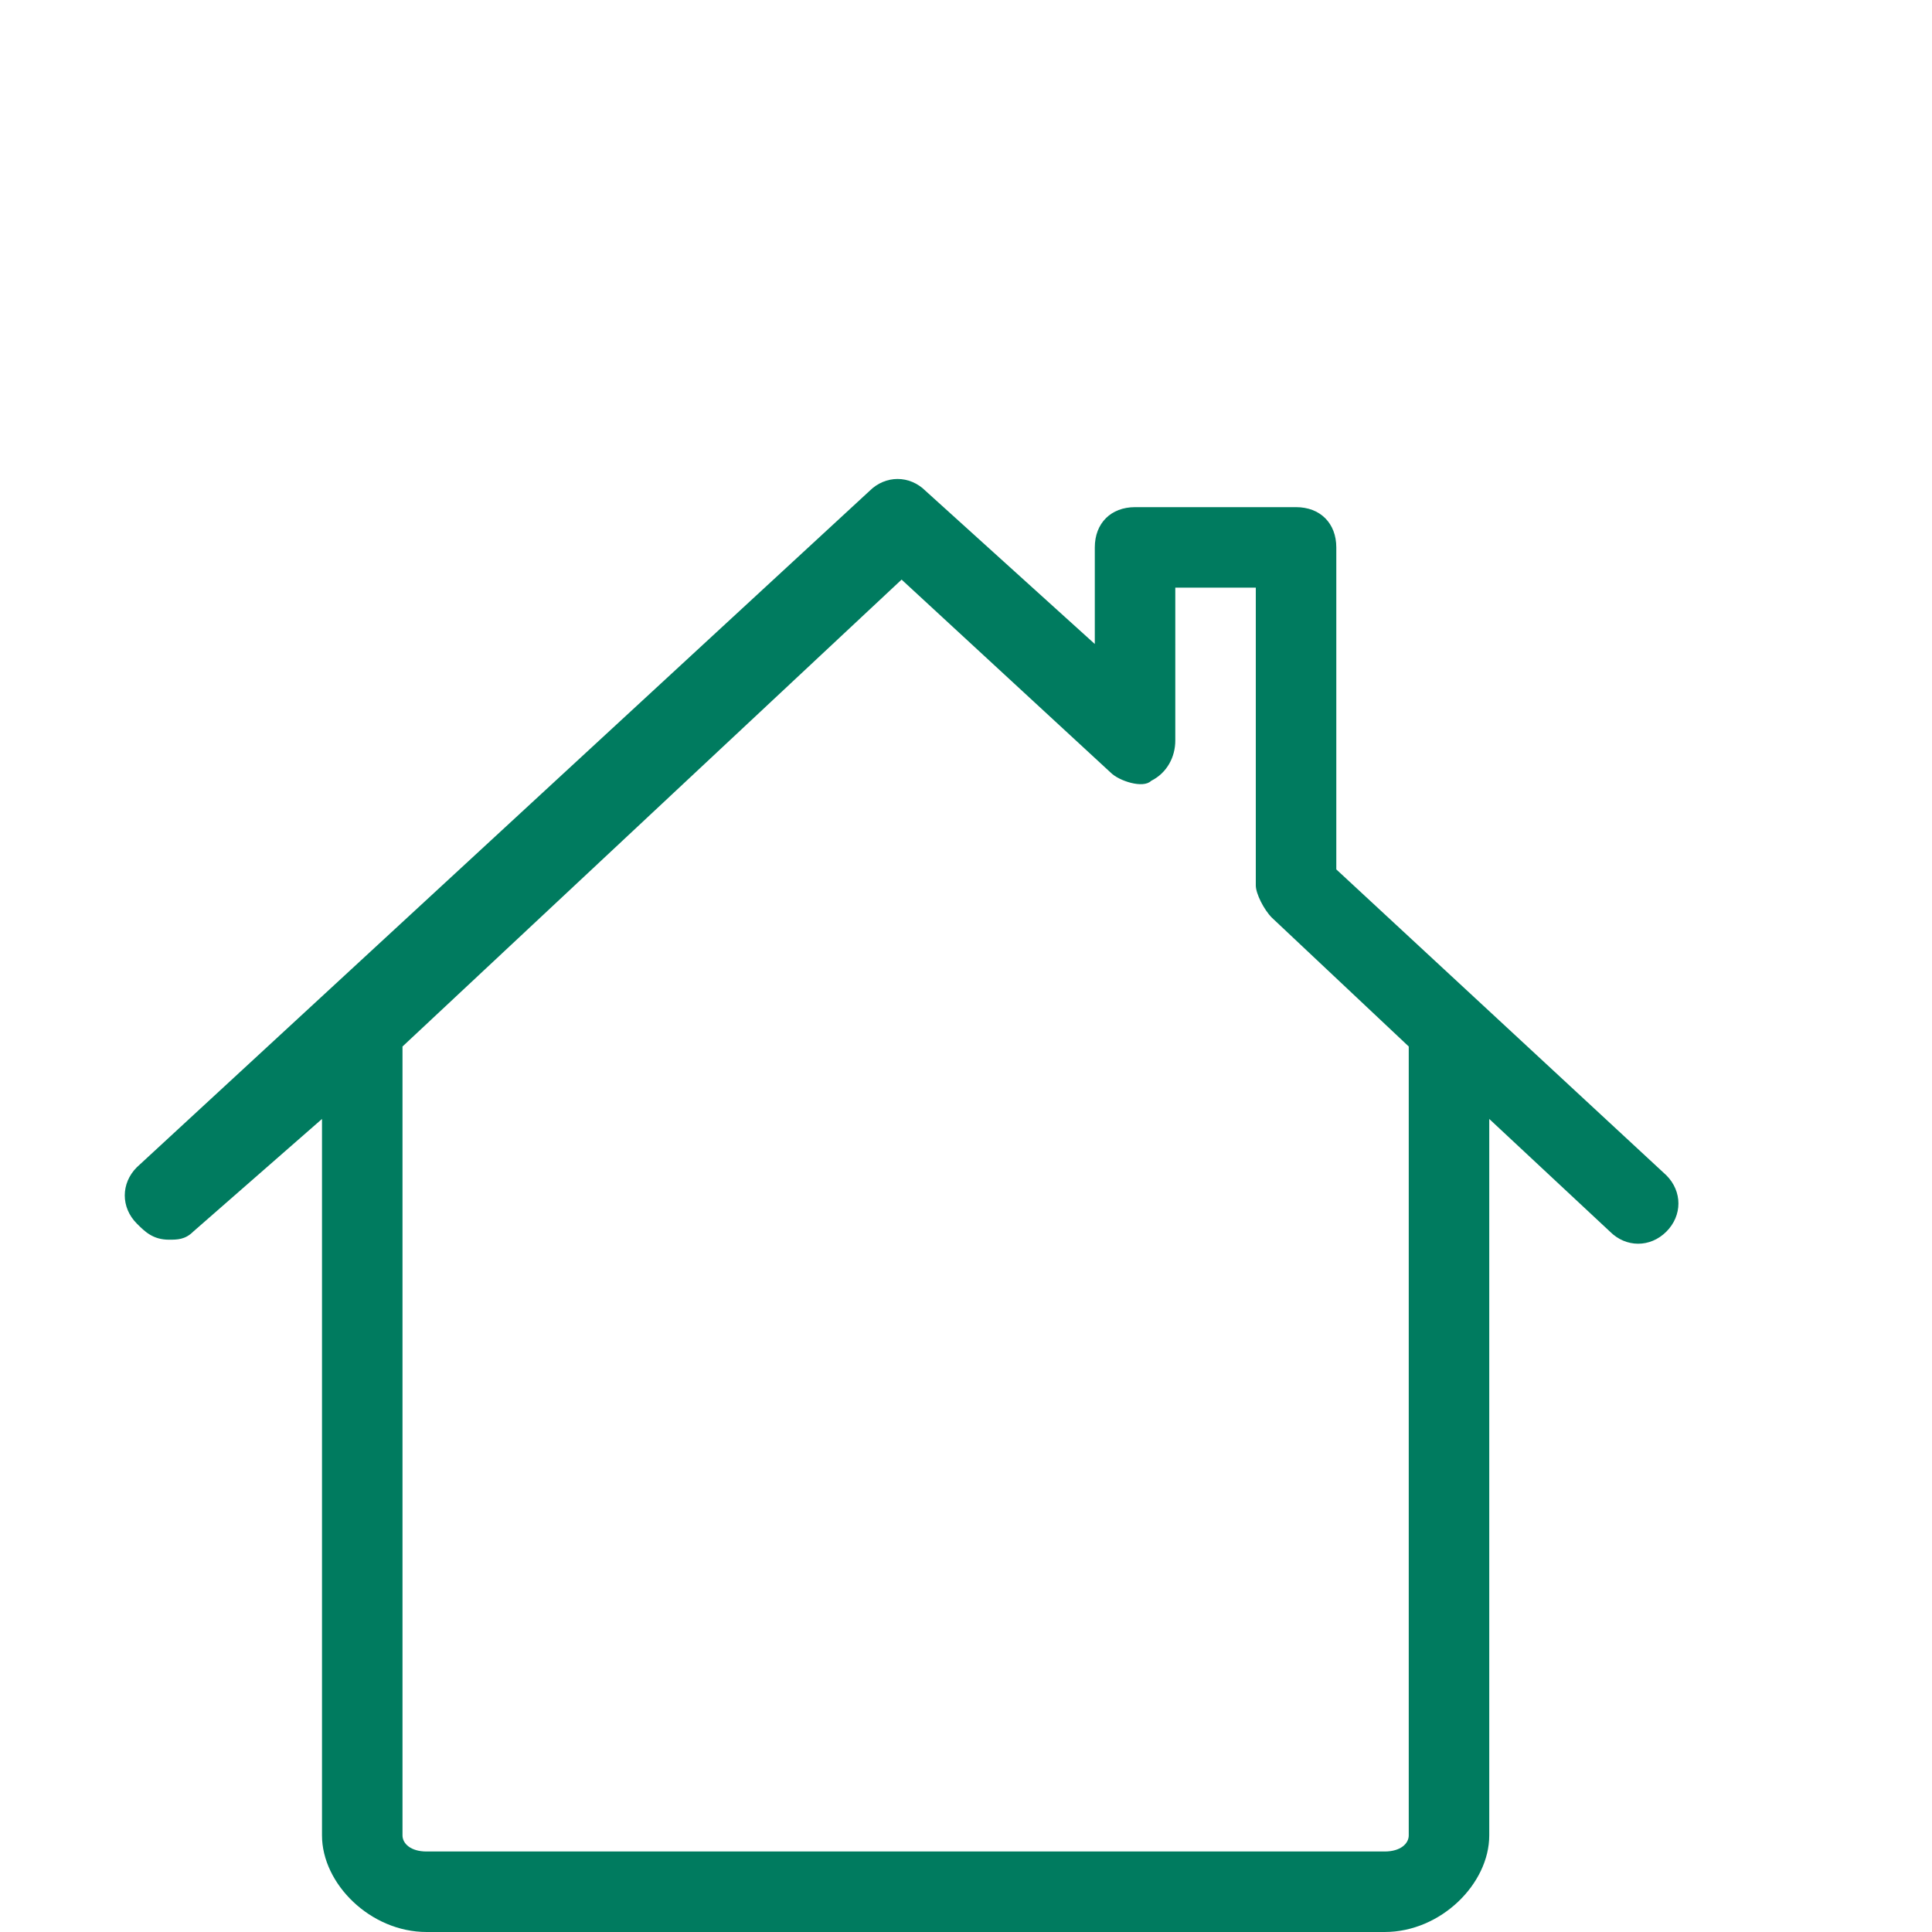 <?xml version="1.0" encoding="utf-8"?>
<!-- Generator: Adobe Illustrator 27.2.0, SVG Export Plug-In . SVG Version: 6.00 Build 0)  -->
<svg version="1.1" id="Laag_1" xmlns="http://www.w3.org/2000/svg" xmlns:xlink="http://www.w3.org/1999/xlink" x="0px" y="0px"
	 viewBox="0 0 24 24" style="enable-background:new 0 0 24 24;" xml:space="preserve">
<style type="text/css">
	.st0{fill:#007B5F;}
</style>
<path class="st0" d="M16.6,10.8v-4c0-0.3-0.2-0.5-0.5-0.5h-2c-0.3,0-0.5,0.2-0.5,0.5V8l-2.1-1.9c-0.2-0.2-0.5-0.2-0.7,0l-9.1,8.4
	c-0.2,0.2-0.2,0.5,0,0.7c0.1,0.1,0.2,0.2,0.4,0.2c0.1,0,0.2,0,0.3-0.1L4,13.9v8.9C4,23.4,4.6,24,5.3,24h11.9c0.7,0,1.3-0.6,1.3-1.2
	v-8.9l1.5,1.4c0.2,0.2,0.5,0.2,0.7,0s0.2-0.5,0-0.7L16.6,10.8z M17.5,22.8c0,0.1-0.1,0.2-0.3,0.2H5.3C5.1,23,5,22.9,5,22.8V13
	l6.2-5.8l2.6,2.4c0.1,0.1,0.4,0.2,0.5,0.1c0.2-0.1,0.3-0.3,0.3-0.5V7.3h1V11c0,0.1,0.1,0.3,0.2,0.4l1.7,1.6V22.8z"/>
</svg>
